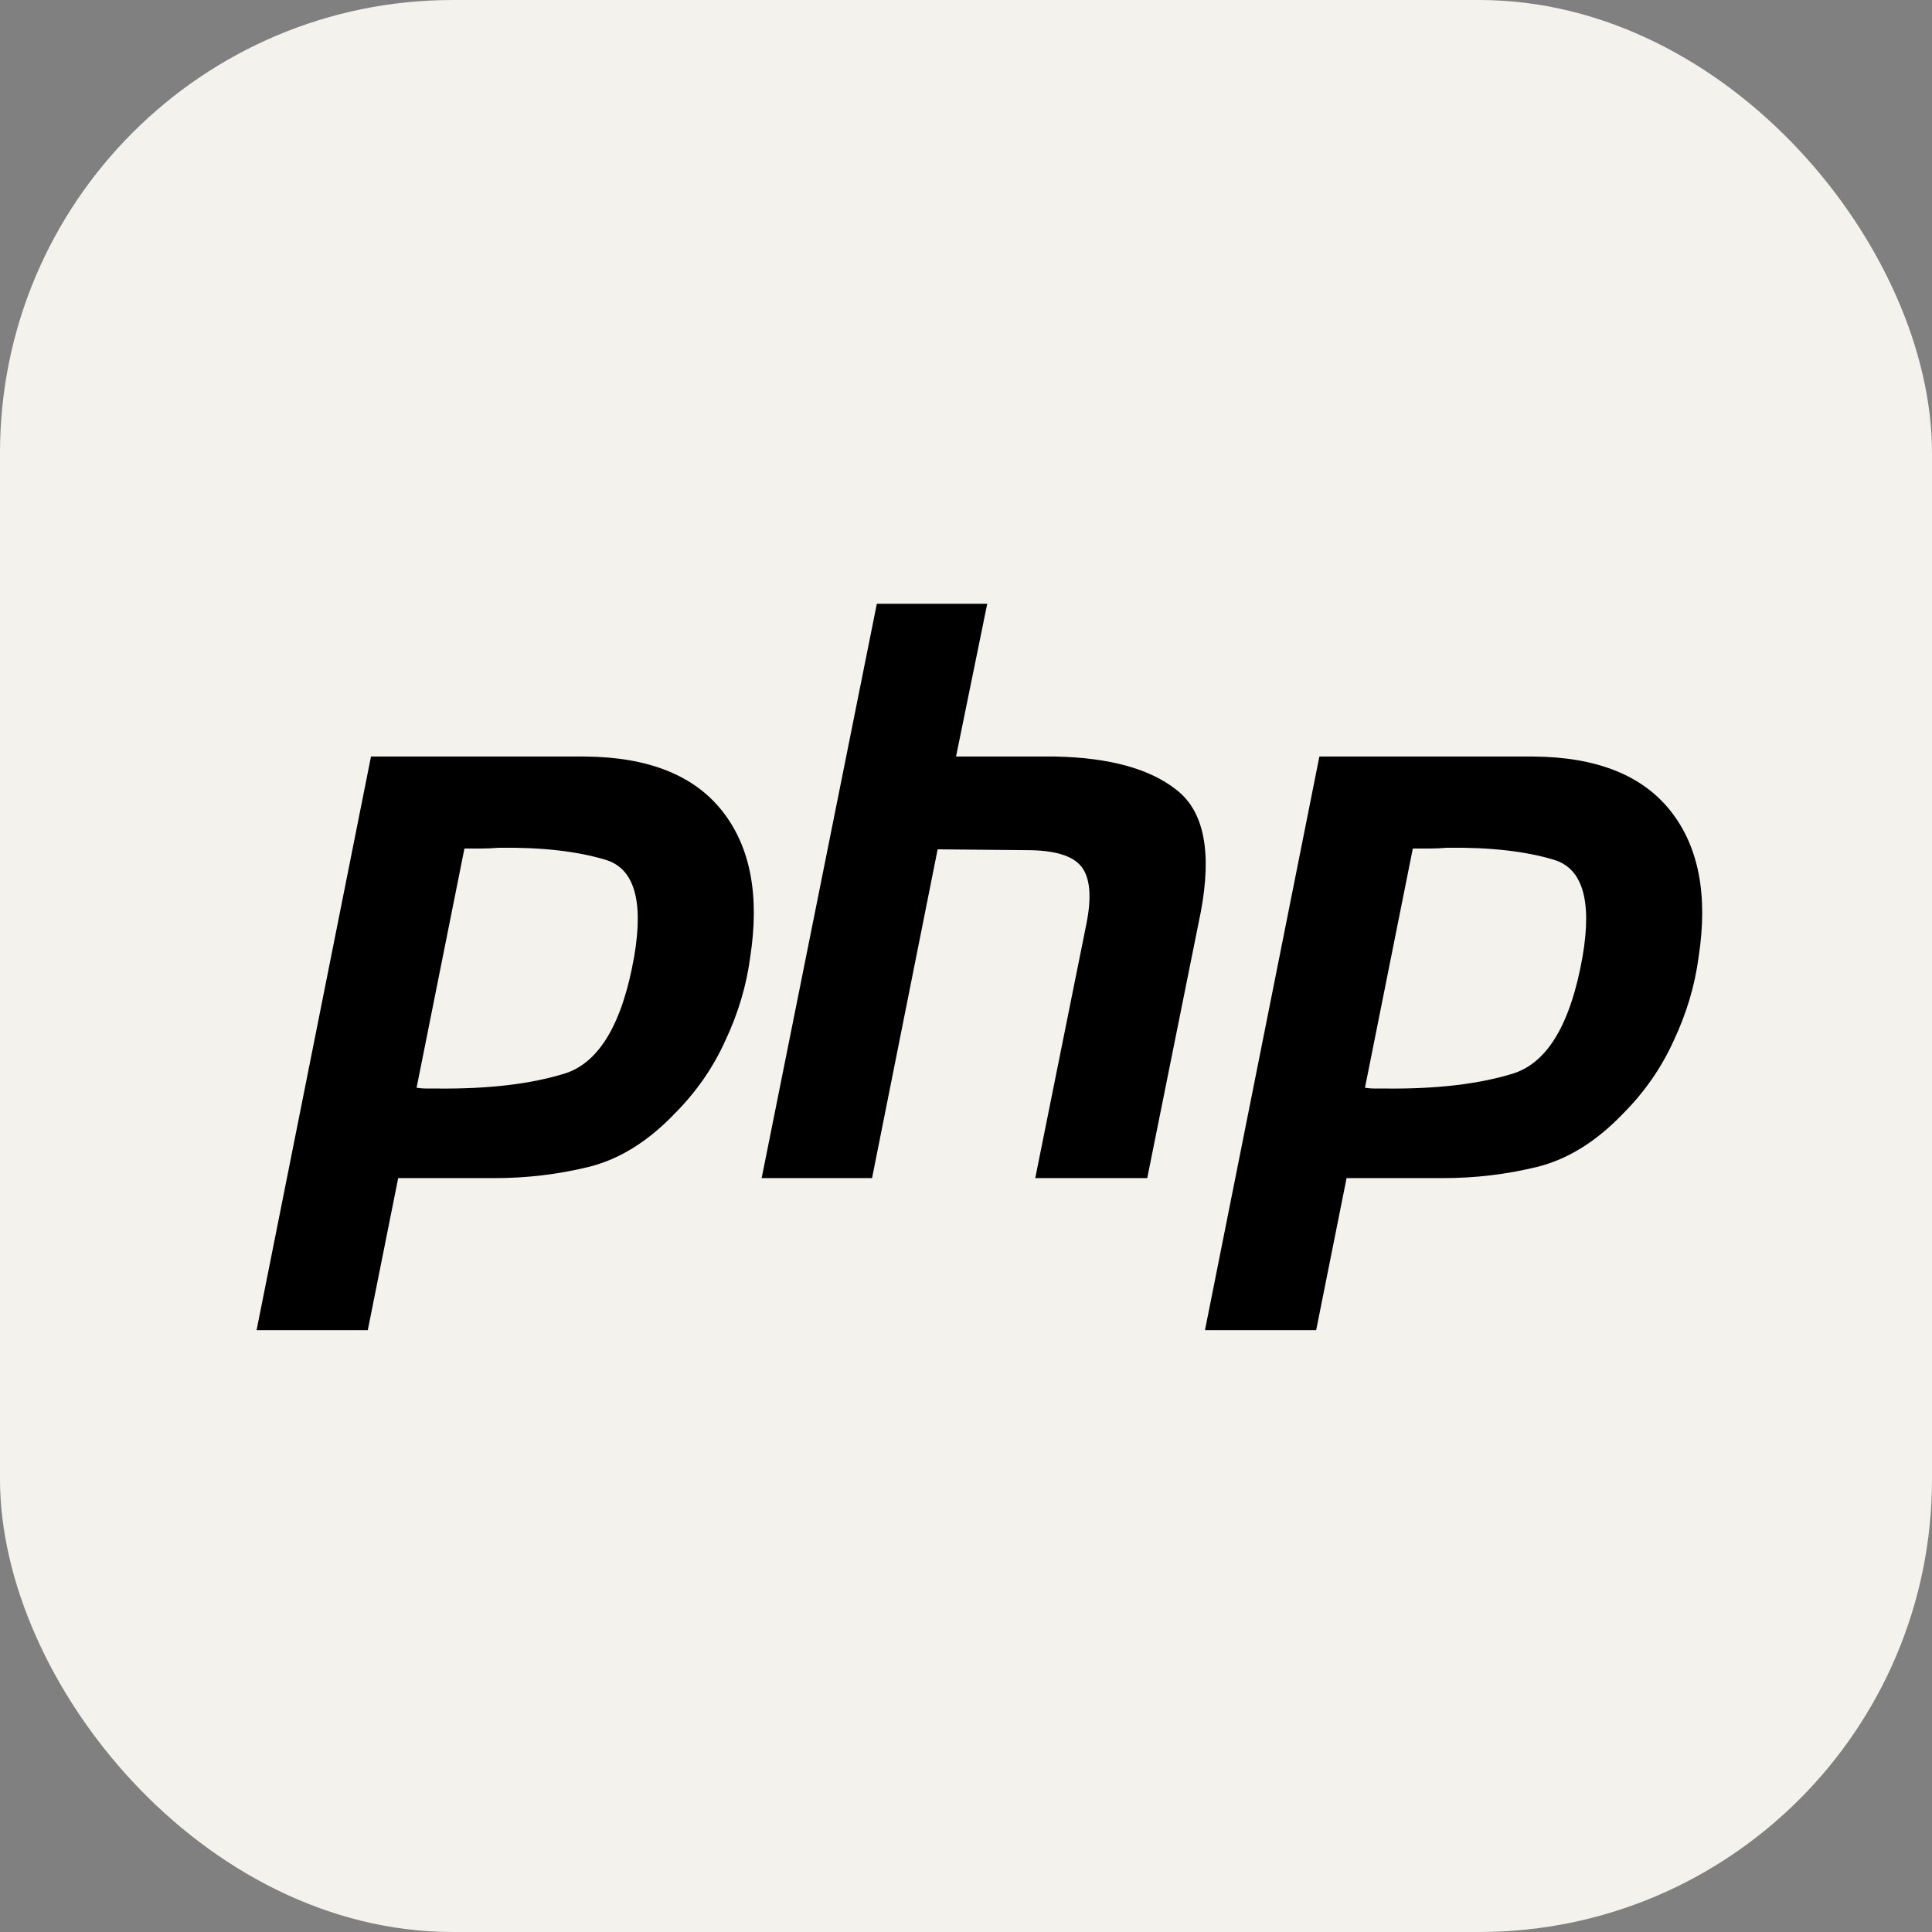 <svg viewBox="0 0 256 256" height="1em" width="1em" xmlns="http://www.w3.org/2000/svg"><rect x="0" y="0" width="256" height="256" fill="#808080" stroke="none"/><g fill="none"><rect rx="60" fill="#f4f2ed" height="256" width="256"></rect><path d="M49.158 100.246h28.408c8.338.07 14.38 2.474 18.126 7.208c3.746 4.734 4.982 11.2 3.71 19.398c-.494 3.746-1.59 7.42-3.286 11.024c-1.626 3.604-3.886 6.854-6.784 9.752c-3.534 3.674-7.314 6.006-11.342 6.996c-4.028.99-8.198 1.484-12.508 1.484h-12.72l-4.028 20.14H34zM61.56 112.33l-6.36 31.8c.424.07.848.106 1.272.106h1.484c6.784.07 12.438-.6 16.96-2.014c4.522-1.484 7.562-6.642 9.116-15.476c1.272-7.42 0-11.696-3.816-12.826c-3.746-1.13-8.444-1.66-14.098-1.59c-.848.07-1.66.106-2.438.106h-2.226zM116.186 80h14.628l-4.134 20.246h13.144c7.208.142 12.578 1.626 16.112 4.452c3.604 2.826 4.664 8.198 3.18 16.112l-7.102 35.298h-14.84l6.784-33.708c.706-3.534.494-6.042-.636-7.526s-3.568-2.226-7.314-2.226l-11.766-.106l-8.692 43.566h-14.628zm58.638 20.246h28.408c8.338.07 14.38 2.474 18.126 7.208c3.746 4.734 4.982 11.2 3.71 19.398c-.494 3.746-1.59 7.42-3.286 11.024c-1.626 3.604-3.886 6.854-6.784 9.752c-3.534 3.674-7.314 6.006-11.342 6.996c-4.028.99-8.198 1.484-12.508 1.484h-12.72l-4.028 20.14h-14.734zm12.402 12.084l-6.36 31.8c.424.07.848.106 1.272.106h1.484c6.784.07 12.438-.6 16.96-2.014c4.522-1.484 7.562-6.642 9.116-15.476c1.272-7.42 0-11.696-3.816-12.826c-3.746-1.13-8.444-1.66-14.098-1.59c-.848.07-1.66.106-2.438.106h-2.226z" fill="#000"></path></g></svg>